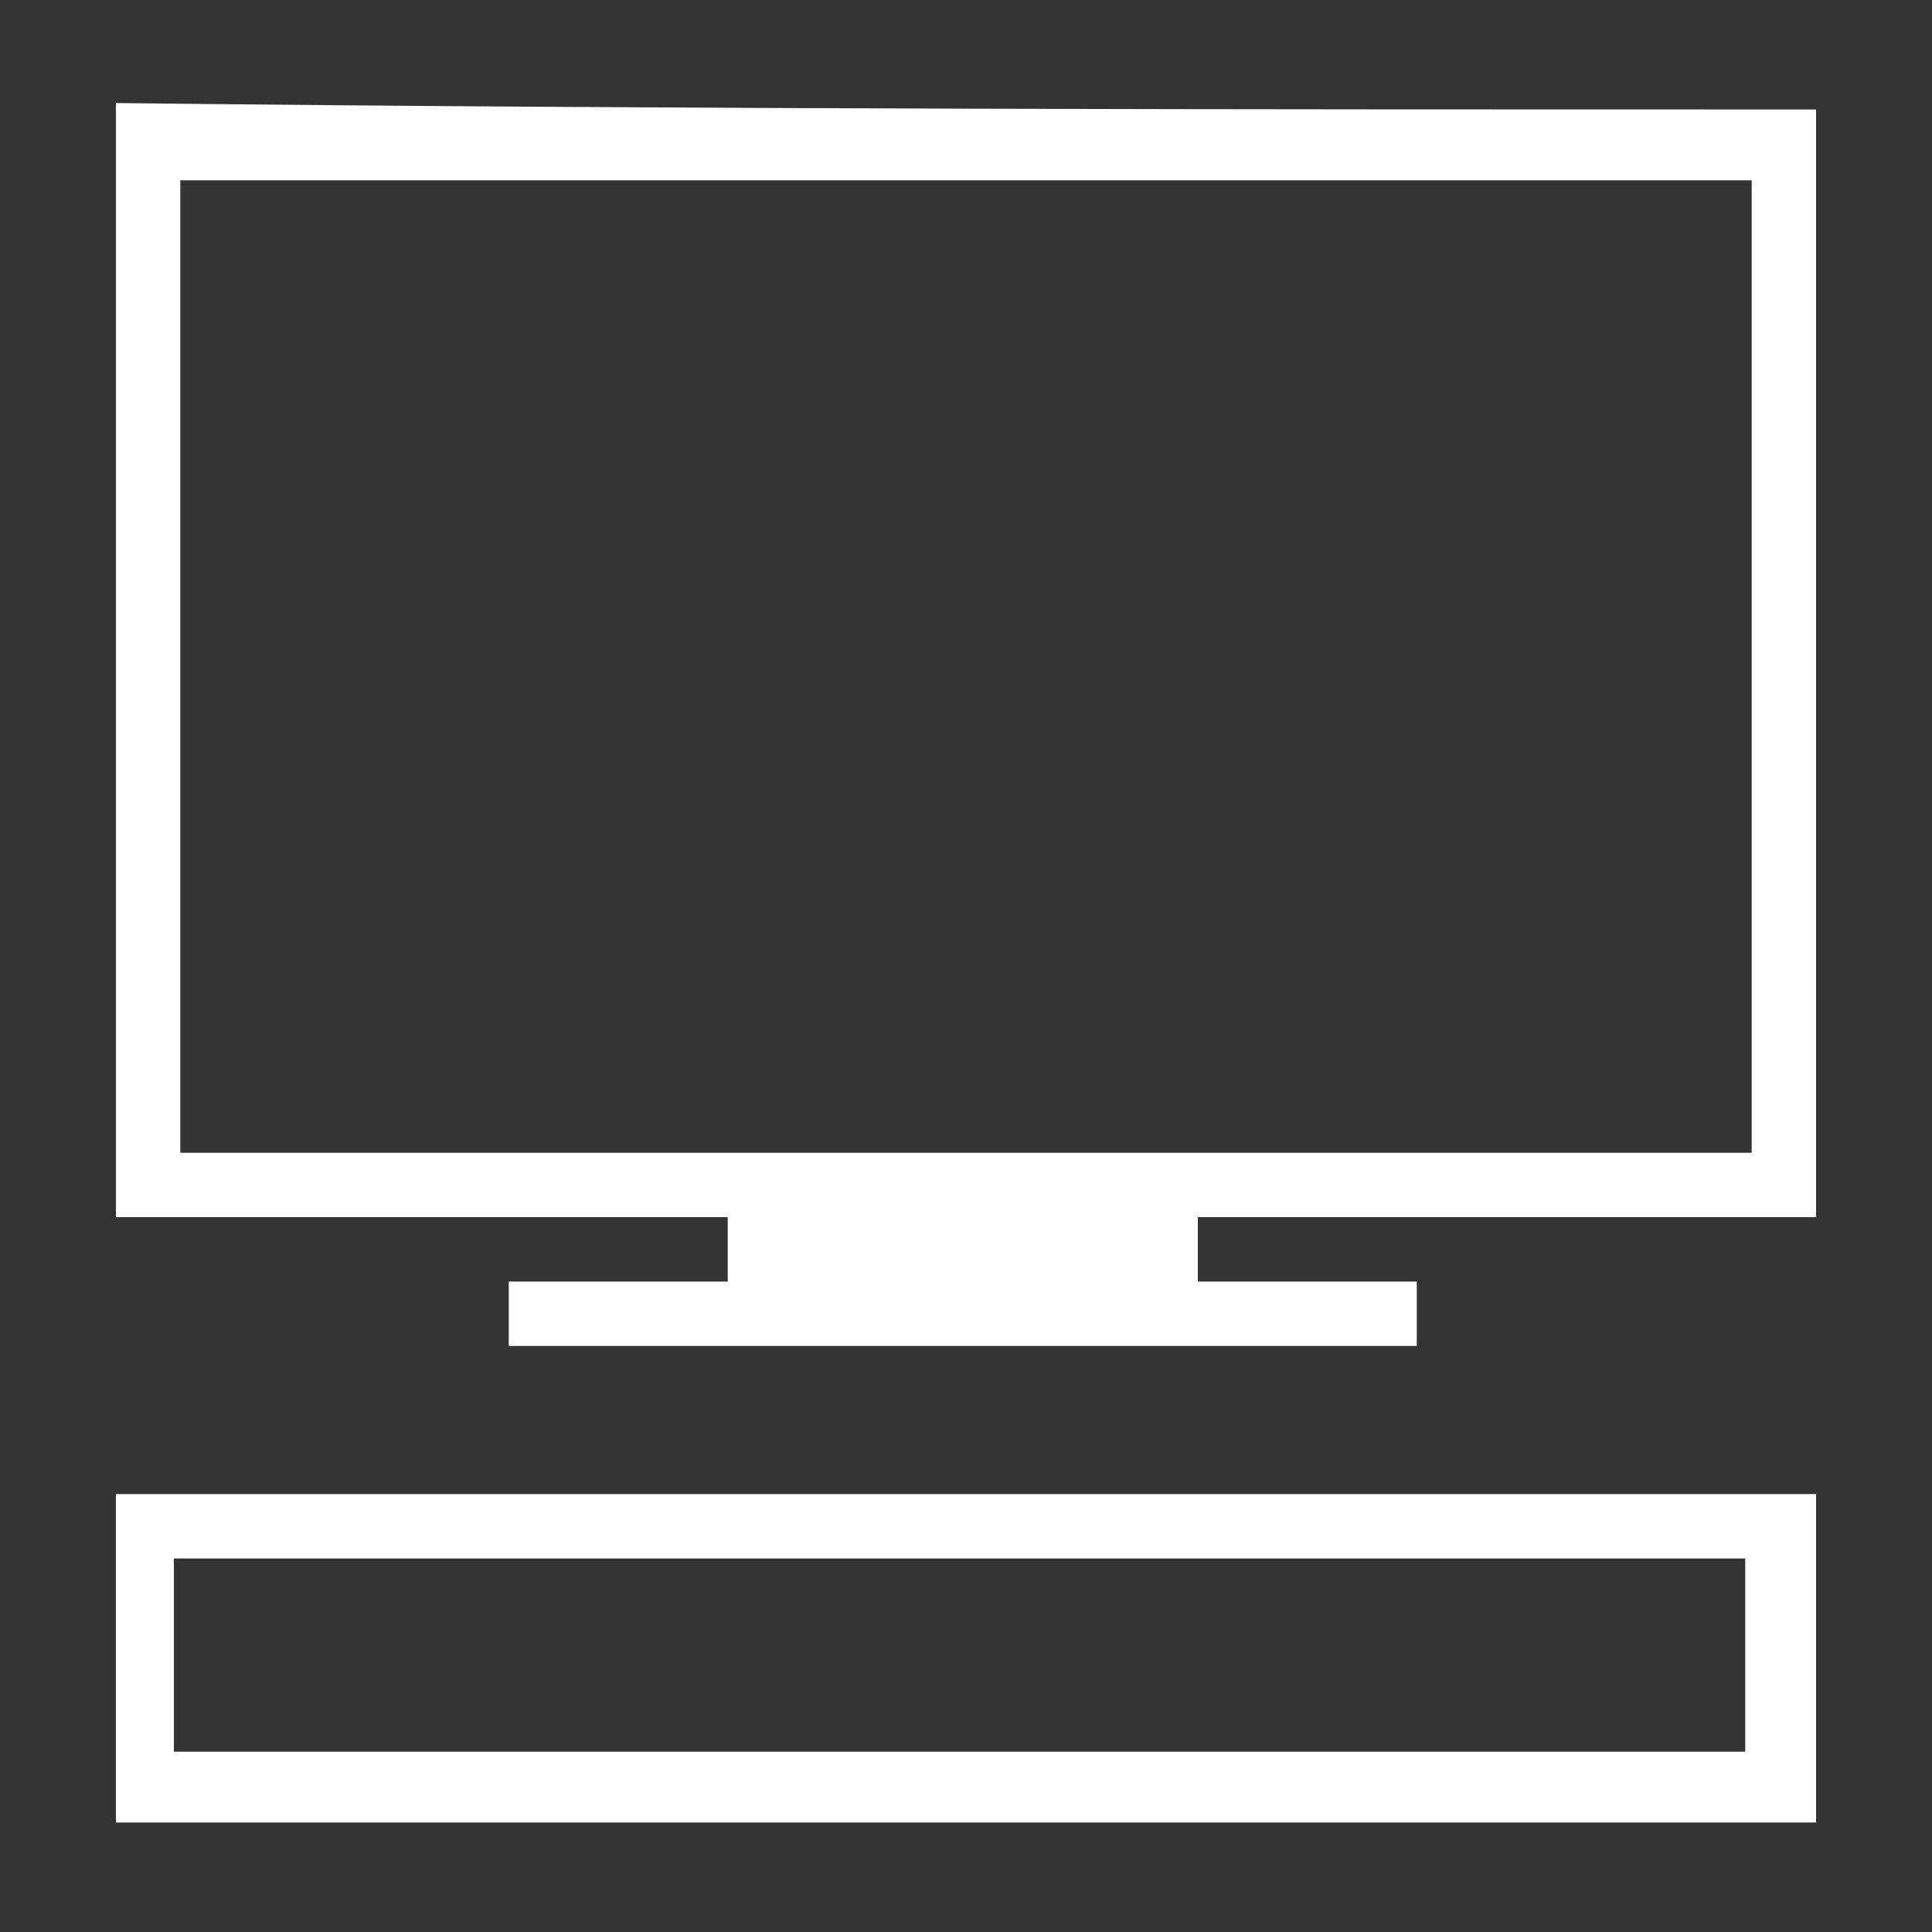 <?xml version="1.0" encoding="utf-8"?>
<!-- Generator: Adobe Illustrator 27.8.1, SVG Export Plug-In . SVG Version: 6.00 Build 0)  -->
<svg version="1.1" id="Layer_1" xmlns="http://www.w3.org/2000/svg" xmlns:xlink="http://www.w3.org/1999/xlink" x="0px" y="0px"
	 viewBox="0 0 30 30" style="enable-background:new 0 0 30 30;" xml:space="preserve">
<rect x="0" y="0" width="30" height="30" fill="#333333" stroke="none"/>
<g>
	<path style="fill:#FFFFFF;" d="M28.2,1.7c0,6.2,0,10.9,0,17.2c-3.2,0-6.4,0-9.6,0c0,0.4,0,0.7,0,1c1.1,0,2.2,0,3.4,0
		c0,0.4,0,0.7,0,1c-4.7,0-9.4,0-14.1,0c0-0.3,0-0.6,0-1c1,0,2.5,0,3.4,0c0,0,0,0,0-1c-3.1,0-6.3,0-9.5,0c0-6.3,0-11.1,0-17.3
		C10.6,1.7,19.4,1.7,28.2,1.7z M2.8,17.9c8.2,0,16.3,0,24.4,0c0-5.6,0-9.6,0-15.1c-8.2,0-16.3,0-24.4,0C2.8,8.3,2.8,12.3,2.8,17.9z"
		/>
	<path style="fill:#FFFFFF;" d="M18.6,28.3C18.6,28.3,18.6,28.3,18.6,28.3c3.2,0,6.4,0,9.6,0c0-6.3,0,1.1,0-5.1
		c-8.8,0-17.6,0-26.4,0c0,6.2,0-1.2,0,5.1H18.6z M2.7,24.2c8.1,0,16.3,0,24.4,0c0,5.5,0-2.6,0,3c-8.1,0-16.2,0-24.4,0
		C2.7,21.6,2.7,29.7,2.7,24.2z"/>
</g>
<g style="display:none;">
	<path style="display:inline;" d="M15,21.5c-3.6,0-6.6-2.9-6.6-6.6s2.9-6.6,6.6-6.6s6.6,2.9,6.6,6.6S18.6,21.5,15,21.5z M15,9.6
		c-2.9,0-5.3,2.4-5.3,5.3s2.4,5.3,5.3,5.3s5.3-2.4,5.3-5.3S17.9,9.6,15,9.6z"/>
	<path style="display:inline;" d="M27.1,17.4c-0.5-0.6-0.9-1.5-0.9-2.4c0-0.9,0.3-1.7,0.9-2.4c0.3-0.4,0.7-0.7,1.1-0.9
		c-0.1-0.4-0.2-0.8-0.4-1.2v0c-0.2-0.5-0.4-1-0.6-1.4c-0.2-0.4-0.4-0.8-0.6-1.1c-0.5,0.1-0.9,0.2-1.4,0.1v0C24.4,8,23.6,7.7,23,7.1
		c-0.6-0.6-1-1.4-1.1-2.3v0c0-0.5,0-1,0.1-1.4c-0.4-0.2-0.7-0.4-1.1-0.6c-0.5-0.2-0.9-0.4-1.4-0.6c-0.4-0.1-0.8-0.3-1.2-0.4
		c-0.2,0.4-0.5,0.8-0.9,1.1c-0.6,0.5-1.4,0.8-2.3,0.8c-0.9,0-1.7-0.3-2.3-0.8c-0.4-0.3-0.7-0.7-0.9-1.1C11.4,1.9,11,2,10.6,2.2
		c-0.5,0.2-1,0.4-1.4,0.6C8.8,2.9,8.4,3.1,8,3.3c0.1,0.5,0.2,0.9,0.1,1.4C8.1,5.6,7.7,6.4,7.1,7C6.5,7.6,5.7,8,4.8,8.1
		c-0.5,0-0.9,0-1.4-0.1C3.2,8.3,3,8.6,2.8,9c-0.2,0.5-0.4,0.9-0.6,1.4c-0.1,0.4-0.3,0.8-0.4,1.2c0.4,0.2,0.8,0.5,1.1,0.9
		c0.5,0.6,0.9,1.5,0.9,2.4c0,0.9-0.3,1.8-0.9,2.4c-0.3,0.4-0.7,0.7-1.1,0.9C1.9,18.6,2,19,2.2,19.4c0.2,0.5,0.4,1,0.6,1.4
		c0.2,0.4,0.4,0.8,0.6,1.1c0.4-0.1,0.7-0.2,1.1-0.2c0.1,0,0.2,0,0.3,0c0.8,0.1,1.7,0.4,2.3,1.1c0.7,0.7,1,1.5,1.1,2.4
		c0,0.5,0,0.9-0.2,1.4c0.4,0.2,0.7,0.4,1.1,0.6c0.5,0.2,0.9,0.4,1.4,0.6c0.4,0.1,0.8,0.3,1.2,0.4c0.2-0.4,0.5-0.8,0.9-1.1
		c0.6-0.6,1.5-0.9,2.4-0.9c0.9,0,1.8,0.3,2.4,0.9c0.4,0.3,0.6,0.7,0.9,1.1c0.4-0.1,0.8-0.2,1.2-0.4c0.5-0.2,1-0.4,1.4-0.6
		c0.4-0.2,0.8-0.4,1.1-0.6c-0.1-0.5-0.2-0.9-0.2-1.4c0.1-0.9,0.4-1.7,1.1-2.3c0.7-0.6,1.5-1,2.3-1.1c0.1,0,0.2,0,0.3,0
		c0.4,0,0.8,0.1,1.1,0.2c0.2-0.4,0.4-0.7,0.6-1.1c0.2-0.5,0.4-0.9,0.6-1.4c0.1-0.4,0.3-0.8,0.4-1.2C27.8,18,27.4,17.7,27.1,17.4z
		 M26,20.6c-1.4-0.1-2.9,0.3-4,1.4c-1.1,1.1-1.6,2.5-1.4,4c-0.6,0.3-1.2,0.5-1.8,0.7c-0.9-1.1-2.3-1.8-3.8-1.8
		c-1.5,0-2.9,0.7-3.8,1.8c-0.6-0.2-1.2-0.5-1.8-0.8c0.1-1.4-0.3-2.9-1.4-4c-1.1-1.1-2.5-1.6-3.9-1.4c-0.3-0.6-0.5-1.2-0.7-1.8
		C4.3,17.8,5,16.4,5,14.9c0-1.5-0.7-2.9-1.7-3.8c0.2-0.6,0.5-1.2,0.8-1.8c0.1,0,0.3,0,0.4,0C5.8,9.3,7,8.8,8,7.9
		C9.1,6.8,9.5,5.4,9.4,4c0.6-0.3,1.2-0.6,1.9-0.8C12.2,4.3,13.6,5,15.1,5c1.5,0,2.8-0.7,3.7-1.7c0.6,0.2,1.3,0.5,1.9,0.8
		c-0.1,1.4,0.4,2.8,1.4,3.9c1,1,2.2,1.4,3.5,1.4c0.1,0,0.3,0,0.4,0c0.3,0.6,0.6,1.2,0.8,1.8C25.7,12.1,25,13.5,25,15
		c0,1.5,0.7,2.9,1.8,3.8C26.5,19.4,26.3,20,26,20.6z"/>
</g>
<path style="display:none;" d="M28.3,8.8c-0.5-4-3.1-6.8-6.3-7c-3-0.2-5.3,1-7,3.6l0,0C13.3,2.8,11,1.6,8,1.8c-3.3,0.2-5.8,3-6.3,7
	c-0.4,3.3,0.3,6.4,2.2,9.4c2.4,3.8,5.7,7,9.9,9.6c0.4,0.3,0.8,0.4,1.2,0.4c0,0,0,0,0.1,0c0.4,0,0.7-0.1,1.1-0.4
	c4.2-2.6,7.5-5.7,9.9-9.6C28,15.3,28.7,12.2,28.3,8.8z M25.2,17.2c-2.2,3.6-5.2,6.5-9.4,9c-0.2,0.1-0.5,0.2-0.8,0.2
	c-0.3,0-0.6-0.1-0.8-0.2c-4.2-2.5-7.2-5.4-9.4-9c-1.5-2.5-2.1-4.9-1.9-7.6c0.4-4.6,3.2-6.3,6-6.3c0.2,0,0.5,0,0.7,0
	c2.2,0.2,3.7,1.5,4.7,3.9c0.1,0.2,0.2,0.4,0.4,0.7c0.1,0.1,0.1,0.2,0.2,0.4L15,8.5l0,0l0.1-0.2c0.1-0.1,0.1-0.3,0.2-0.4
	c0.1-0.2,0.3-0.5,0.3-0.7c1-2.4,2.5-3.7,4.7-3.9c3-0.3,6.3,1.2,6.7,6.2C27.3,12.3,26.6,14.8,25.2,17.2z"/>
<g style="display:none;">
	<path style="display:inline;" d="M28.4,1.7H4.9v23.3h1.5V3.1h20.4l0,6.5c0,5.3,0,10.5,0,15.8c0,1.3-0.2,1.5-1.5,1.5
		c-6.9,0-13.8,0-20.7,0c-1.4,0-1.5-0.2-1.5-1.6c0-4.4,0-8.7,0-13.1l0-5.9h1V5H1.6v0.5c0,0,0,0,0,0l0,4.2c0,5.3,0,10.8,0,16.2
		c0,1.6,0.9,2.4,2.5,2.4c3.4,0,6.9,0,10.3,0c2,0,4,0,6.1,0l5,0c2.3,0,3-0.7,3-2.9c0-5.4,0-10.7,0-16.1L28.4,1.7z"/>
	<rect x="8.3" y="10.5" style="display:inline;" width="16.8" height="1.3"/>
	<rect x="8.3" y="21.5" style="display:inline;" width="16.8" height="1.3"/>
	<rect x="8.2" y="16" style="display:inline;" width="13.5" height="1.3"/>
	<polygon style="display:inline;" points="8.3,6.3 17.4,6.3 17.4,5 8.2,5 	"/>
</g>
</svg>
